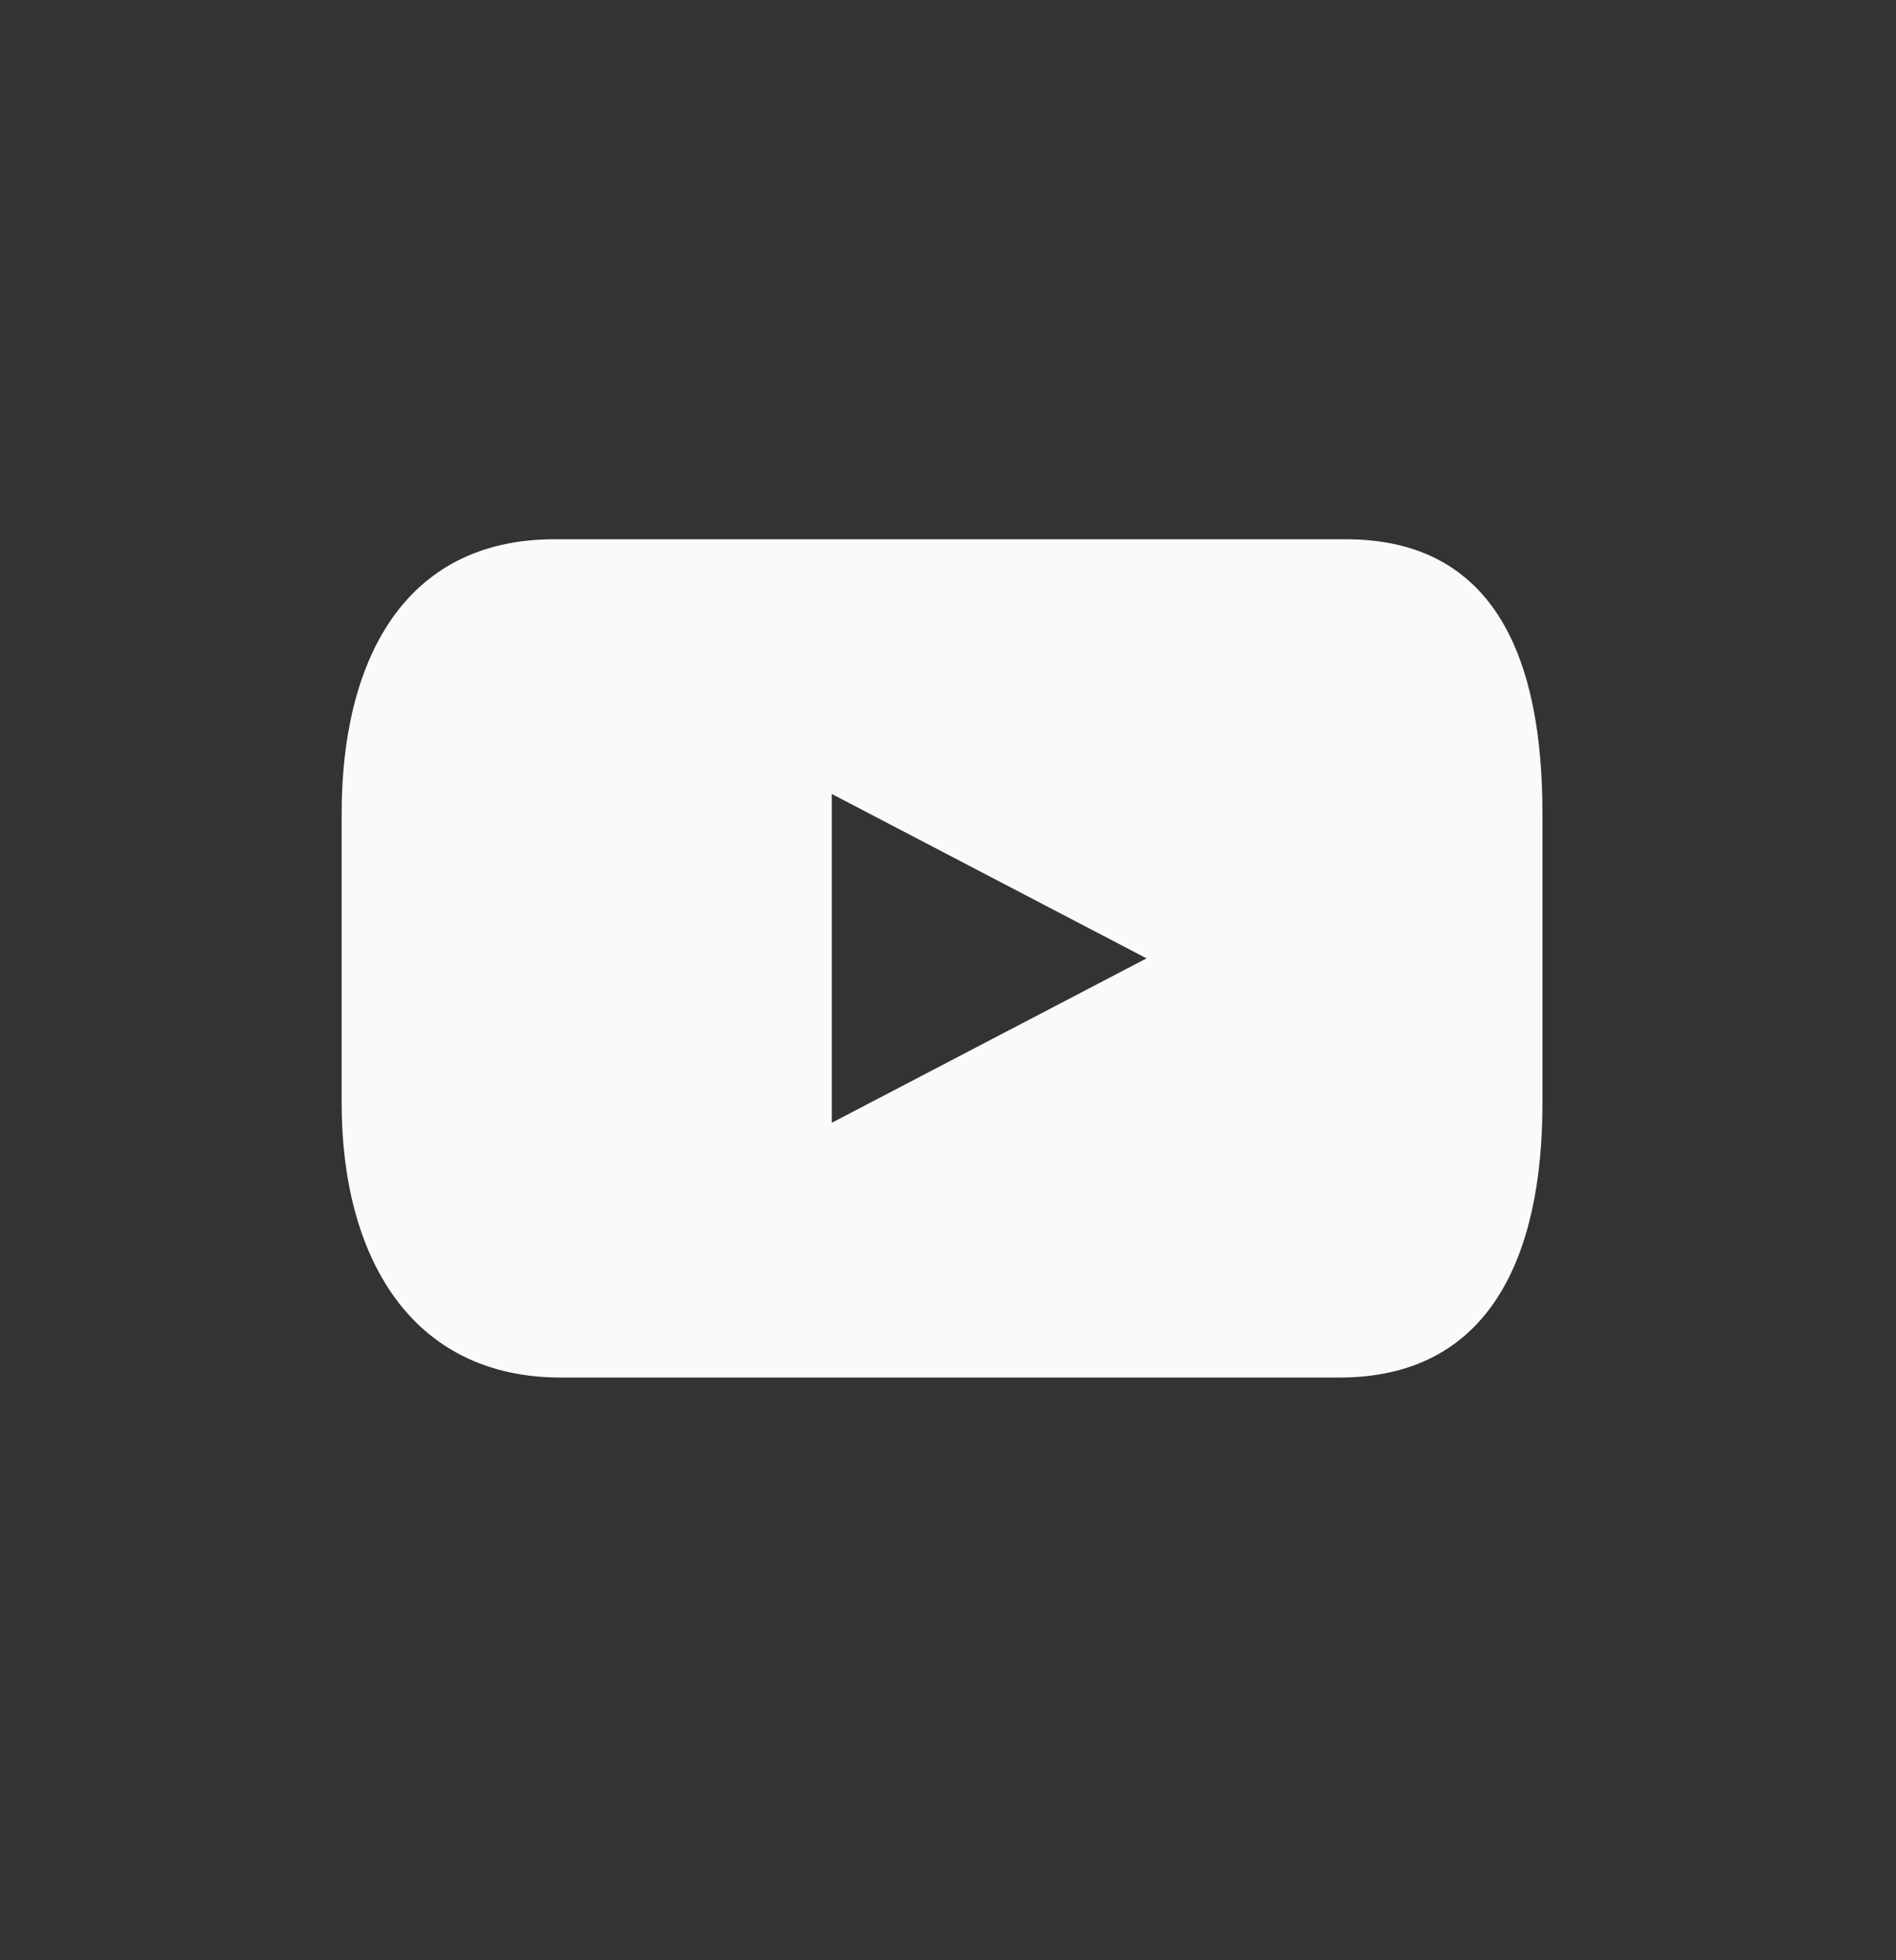 <svg width="30" height="31" viewBox="0 0 30 31" fill="none" xmlns="http://www.w3.org/2000/svg">
<rect x="0" y="0" width="30" height="31" fill="#333333" stroke="none"/>
<path d="M21.294 8.528H8.772C6.378 8.528 5.406 10.468 5.406 12.863V17.449C5.406 19.844 6.481 21.785 8.875 21.785H21.193C23.587 21.785 24.406 19.843 24.406 17.449V12.863C24.406 10.468 23.688 8.528 21.294 8.528ZM13.161 17.756V12.556L18.142 15.156L13.161 17.756Z" fill="#FBFAF8"/>
</svg>
